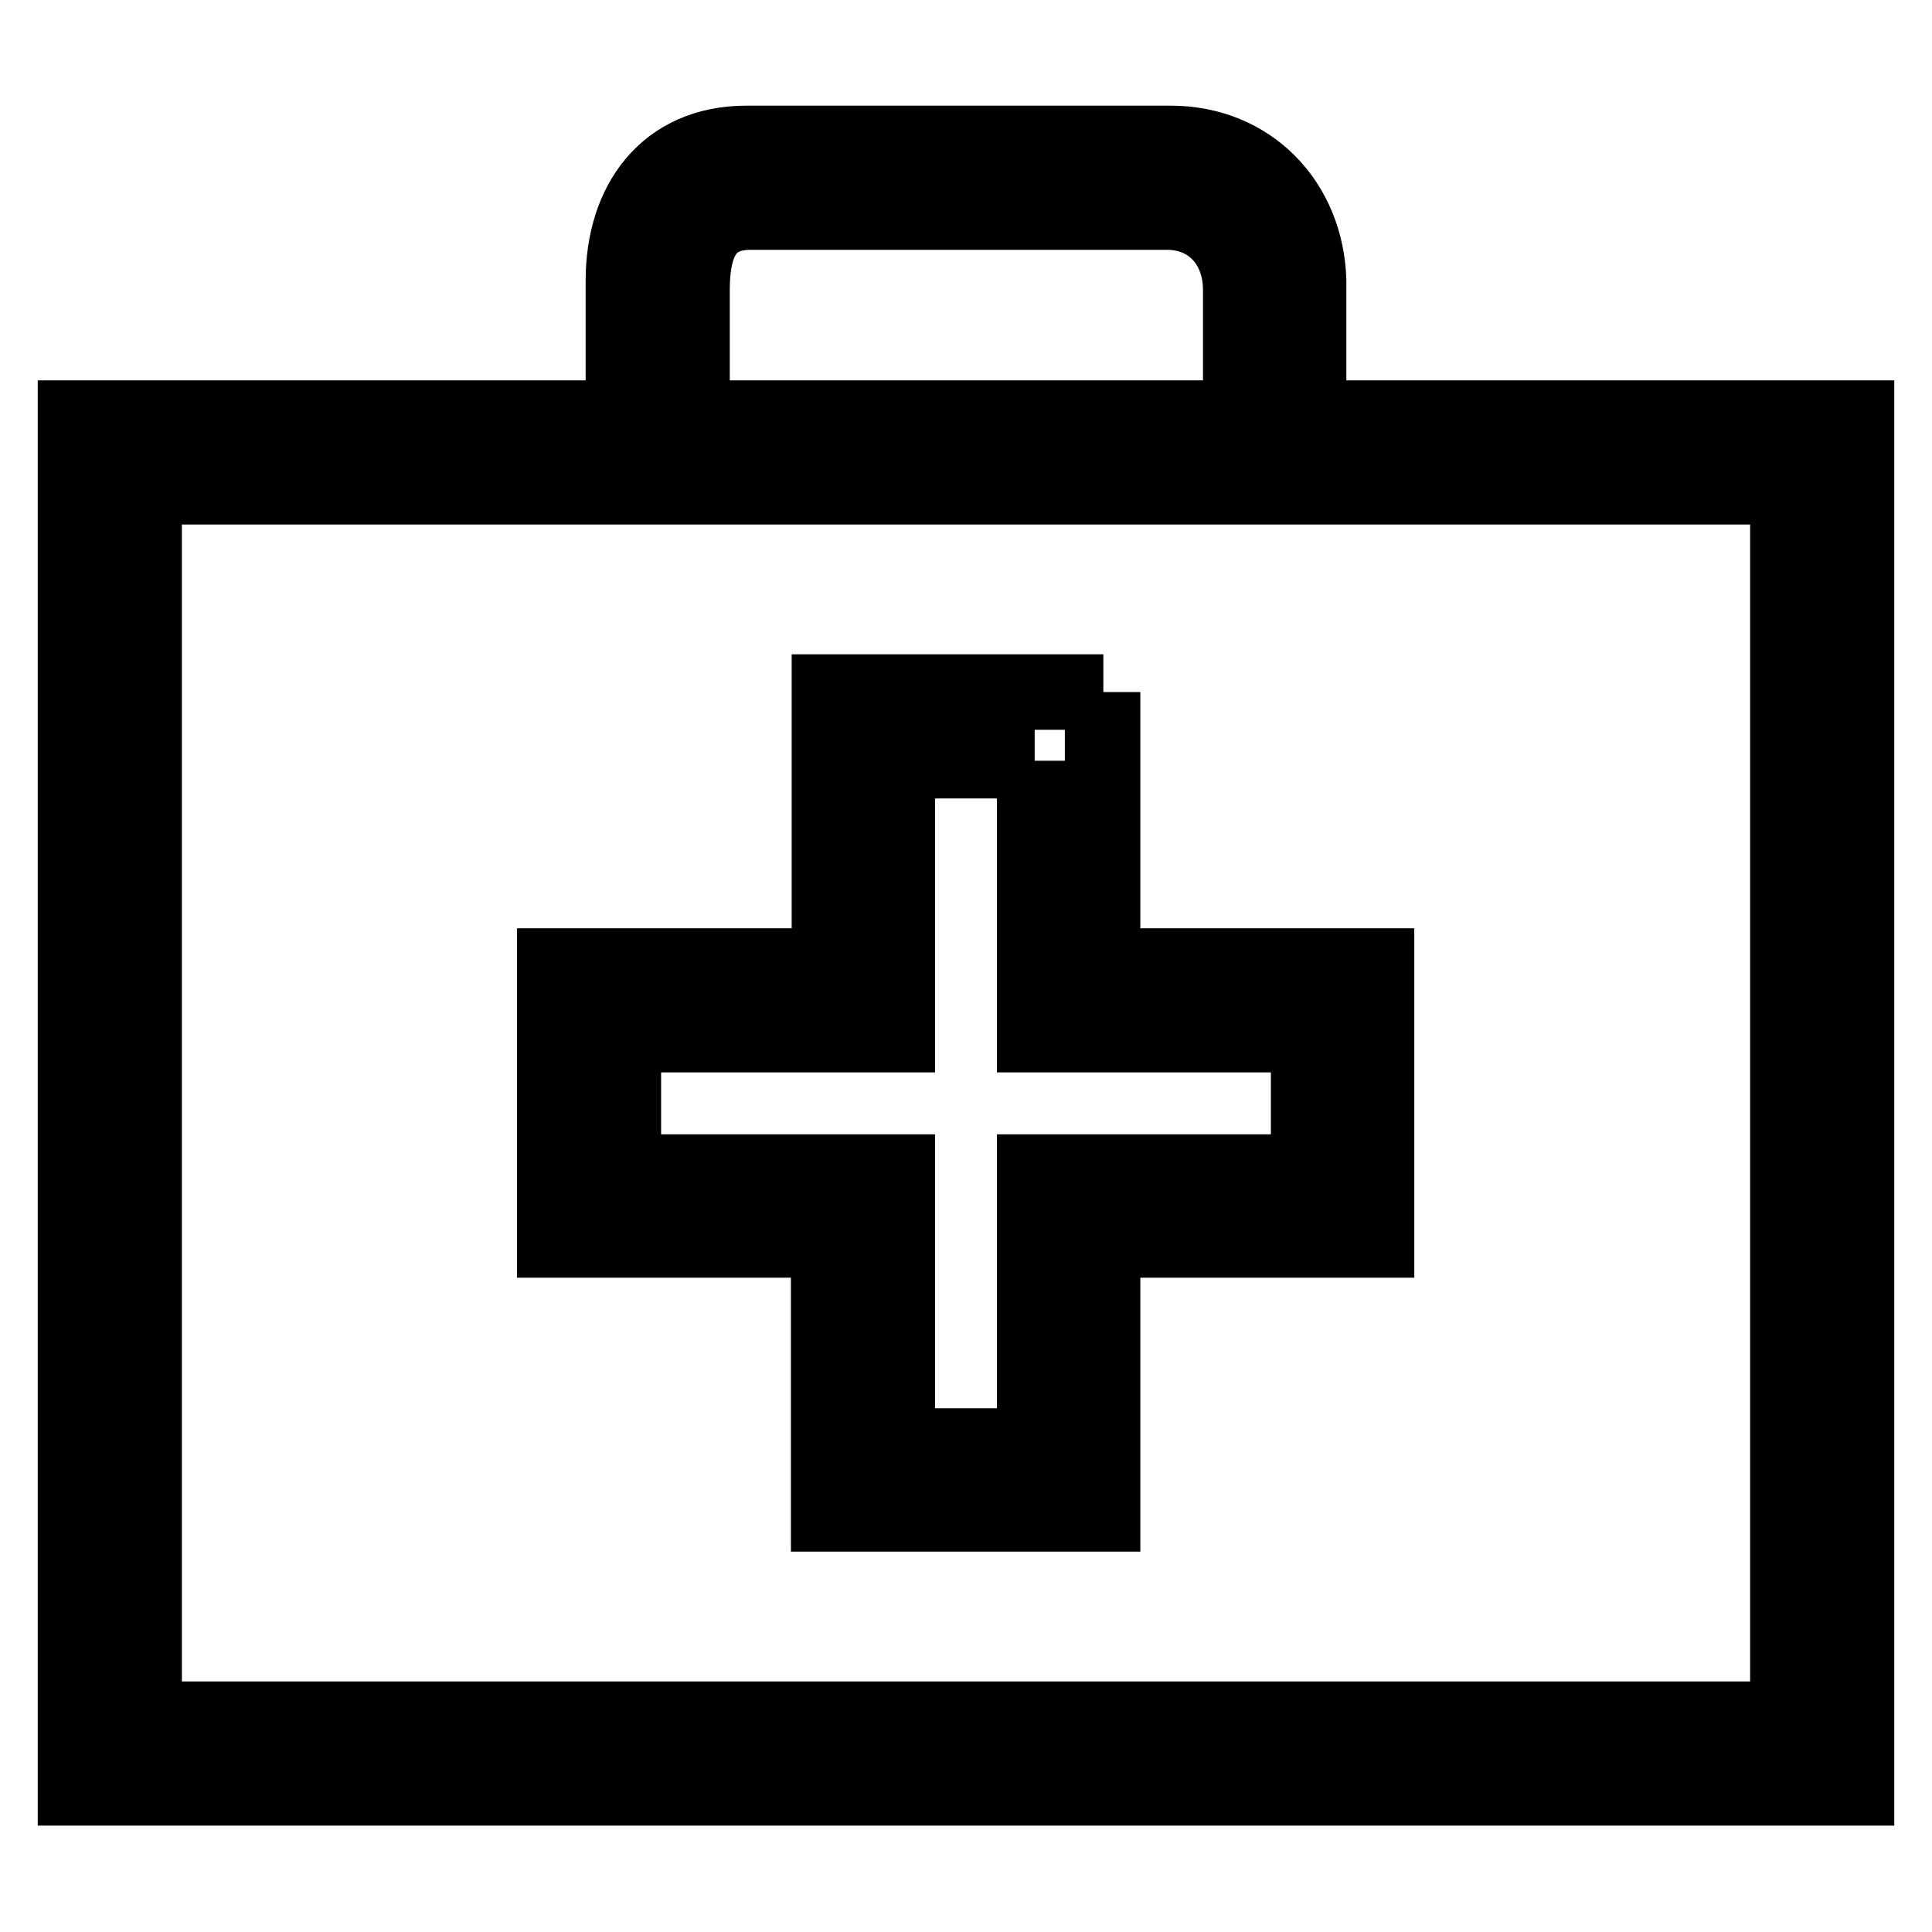 <?xml version="1.0" encoding="utf-8"?>
<!-- Svg Vector Icons : http://www.onlinewebfonts.com/icon -->
<!DOCTYPE svg PUBLIC "-//W3C//DTD SVG 1.1//EN" "http://www.w3.org/Graphics/SVG/1.1/DTD/svg11.dtd">
<svg version="1.1" xmlns="http://www.w3.org/2000/svg" xmlns:xlink="http://www.w3.org/1999/xlink" x="0px" y="0px" viewBox="0 0 256 256" enable-background="new 0 0 256 256" xml:space="preserve">
<g> <path stroke-width="10" fill-opacity="0" stroke="#000000"  d="M137.1,100.8V128v9.1h9.1h27.2v18.2h-27.2h-9.1v9.1v27.2h-18.2v-27.2v-9.1h-9.1H82.6v-18.2h27.2h9.1V128 v-27.2H137.1 M146.2,91.7h-36.3V128H73.5v36.3h36.3v36.3h36.3v-36.3h36.3V128h-36.3V91.7L146.2,91.7z M173.4,55.4V37.2 c-0.3-10.3-7.7-18.2-18.3-18.2H98.9c-10.6,0-16.3,7.8-16.3,18.2v18.2H10v181.5h236V55.4H173.4z M91.7,38.4c0-5.8,1.6-10.3,7.8-10.3 h55.1c5.9,0,9.8,4.4,9.8,10.3v17H91.7V38.4z M236.9,227.8H19.1V64.5h217.8V227.8z"/></g>
</svg>